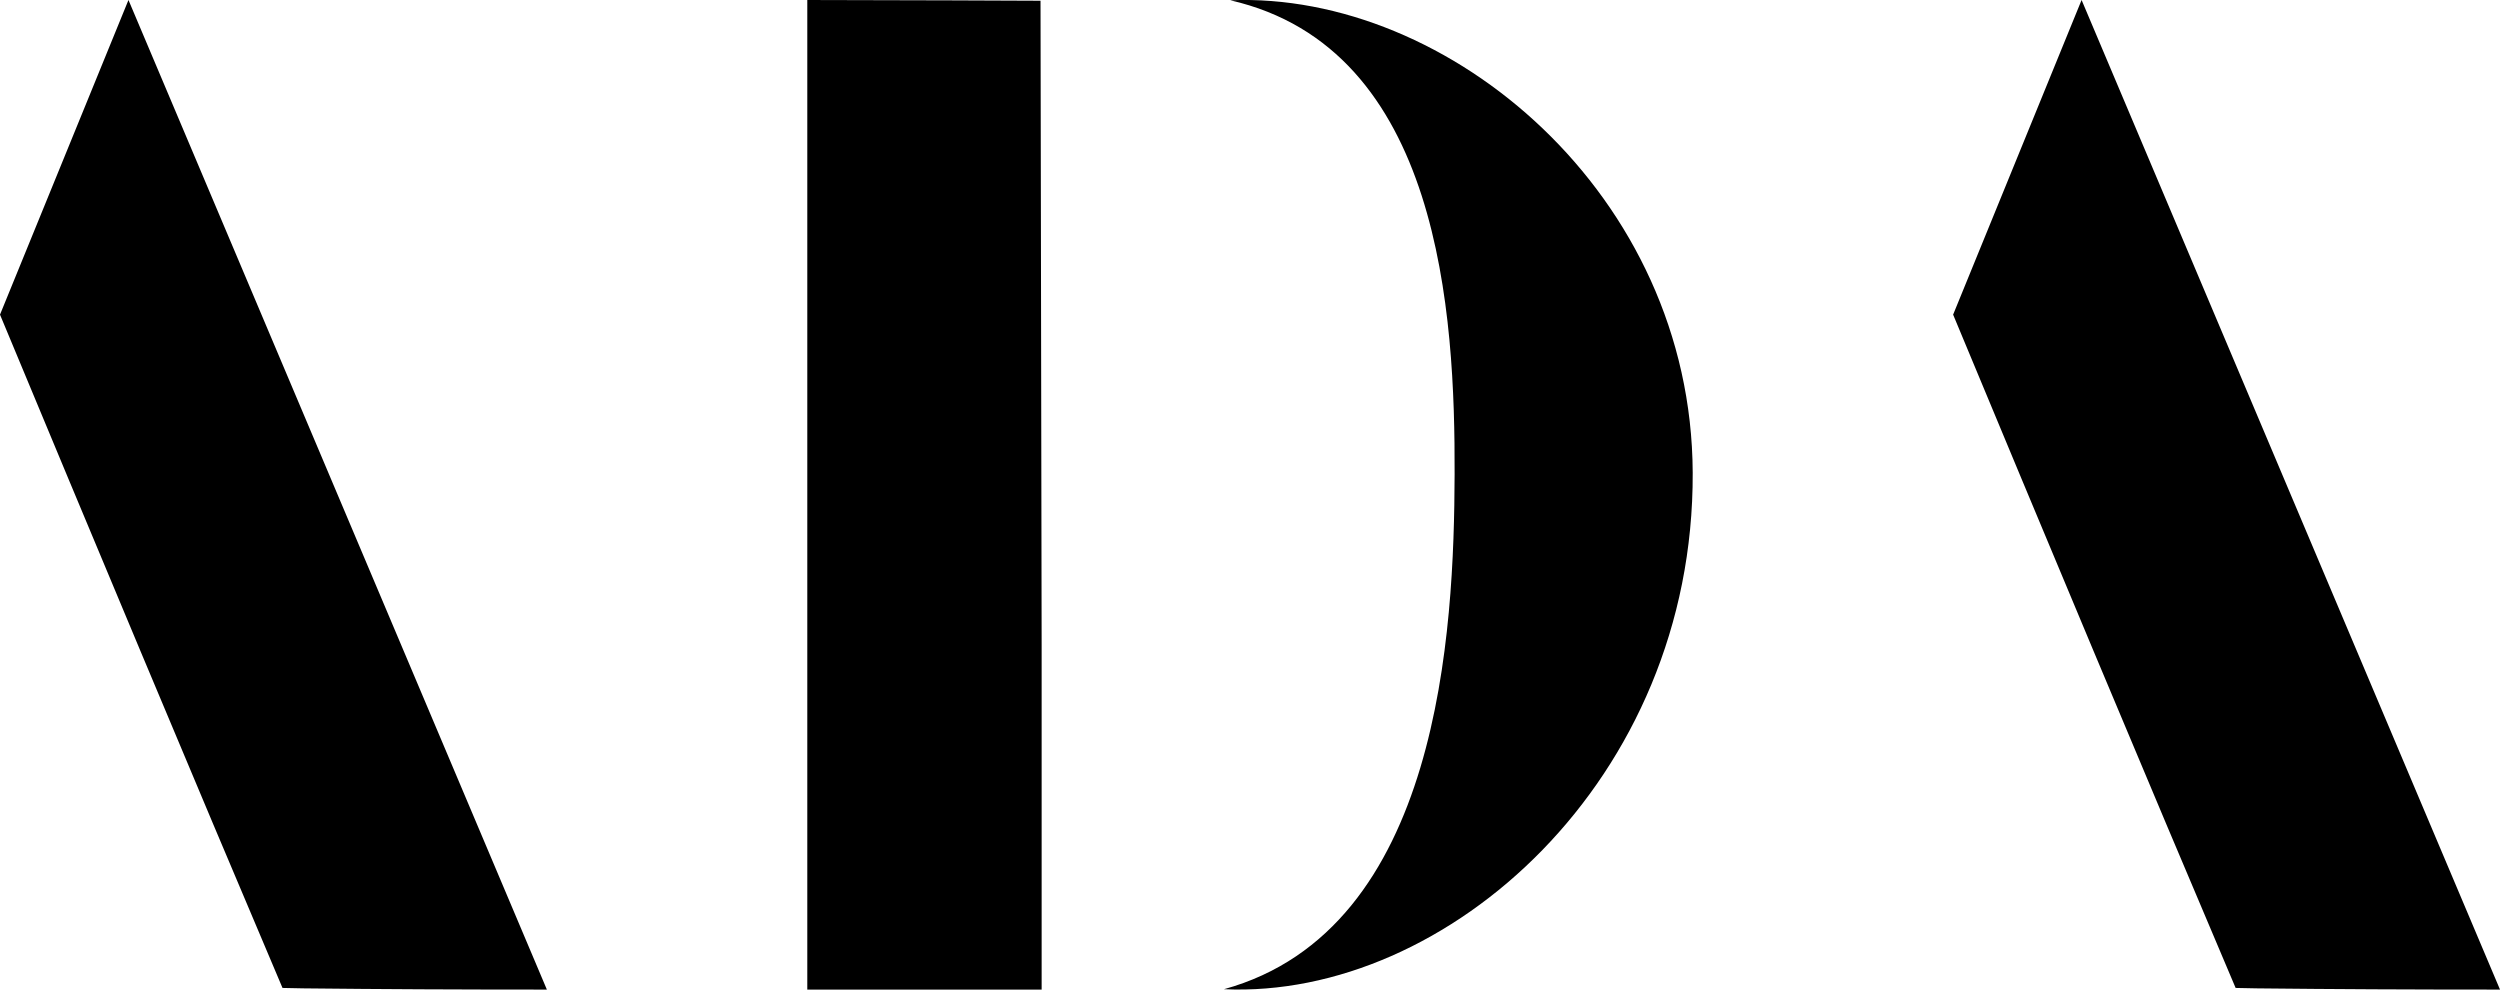 <?xml version="1.0" encoding="utf-8"?>
<!DOCTYPE svg PUBLIC "-//W3C//DTD SVG 1.1//EN" "http://www.w3.org/Graphics/SVG/1.1/DTD/svg11.dtd">
<svg version="1.1" id="Layer_1" xmlns="http://www.w3.org/2000/svg" xmlns:xlink="http://www.w3.org/1999/xlink" x="0px" y="0px"
	 width="96px" height="38px" viewBox="0 0 96 38" enable-background="new 0 0 96 38" xml:space="preserve">
<g id="Group-7">
	<path id="Fill-1" d="M39.999,24.768c0.003,4.367,0,8.732,0,13.232H31V0c2.799,0,8.956,0.028,8.956,0.028"/>
	<g id="Group-5">
		<g>
			<g>
				<path id="Fill-3" d="M4.933,0C10.239,12.549,15.545,25.098,21,38c-3.374,0-6.36-0.014-9.358-0.047
					c-0.427-0.012-0.586-0.011-0.794-0.016C7.458,29.961,3.329,20.083,0,12.082"/>
			</g>
		</g>
	</g>
	<g id="Group-8" transform="translate(75 0)">
		<g>
			<g>
				<path id="Fill-6" d="M4.933,0C10.238,12.549,15.545,25.098,21,38c-3.374,0-6.359-0.014-9.357-0.047
					c-0.428-0.012-0.586-0.011-0.795-0.016C7.457,29.961,3.328,20.083,0,12.082"/>
			</g>
		</g>
	</g>
	<path id="Fill-11" d="M47,37.986c8.318-2.295,8.838-13.799,8.857-19.766c0.021-6.135-0.524-16.358-8.617-18.21
		C55.633-0.331,64.956,7.463,65,18.152C65.049,29.957,55.559,38.373,47,37.986"/>
</g>
</svg>
